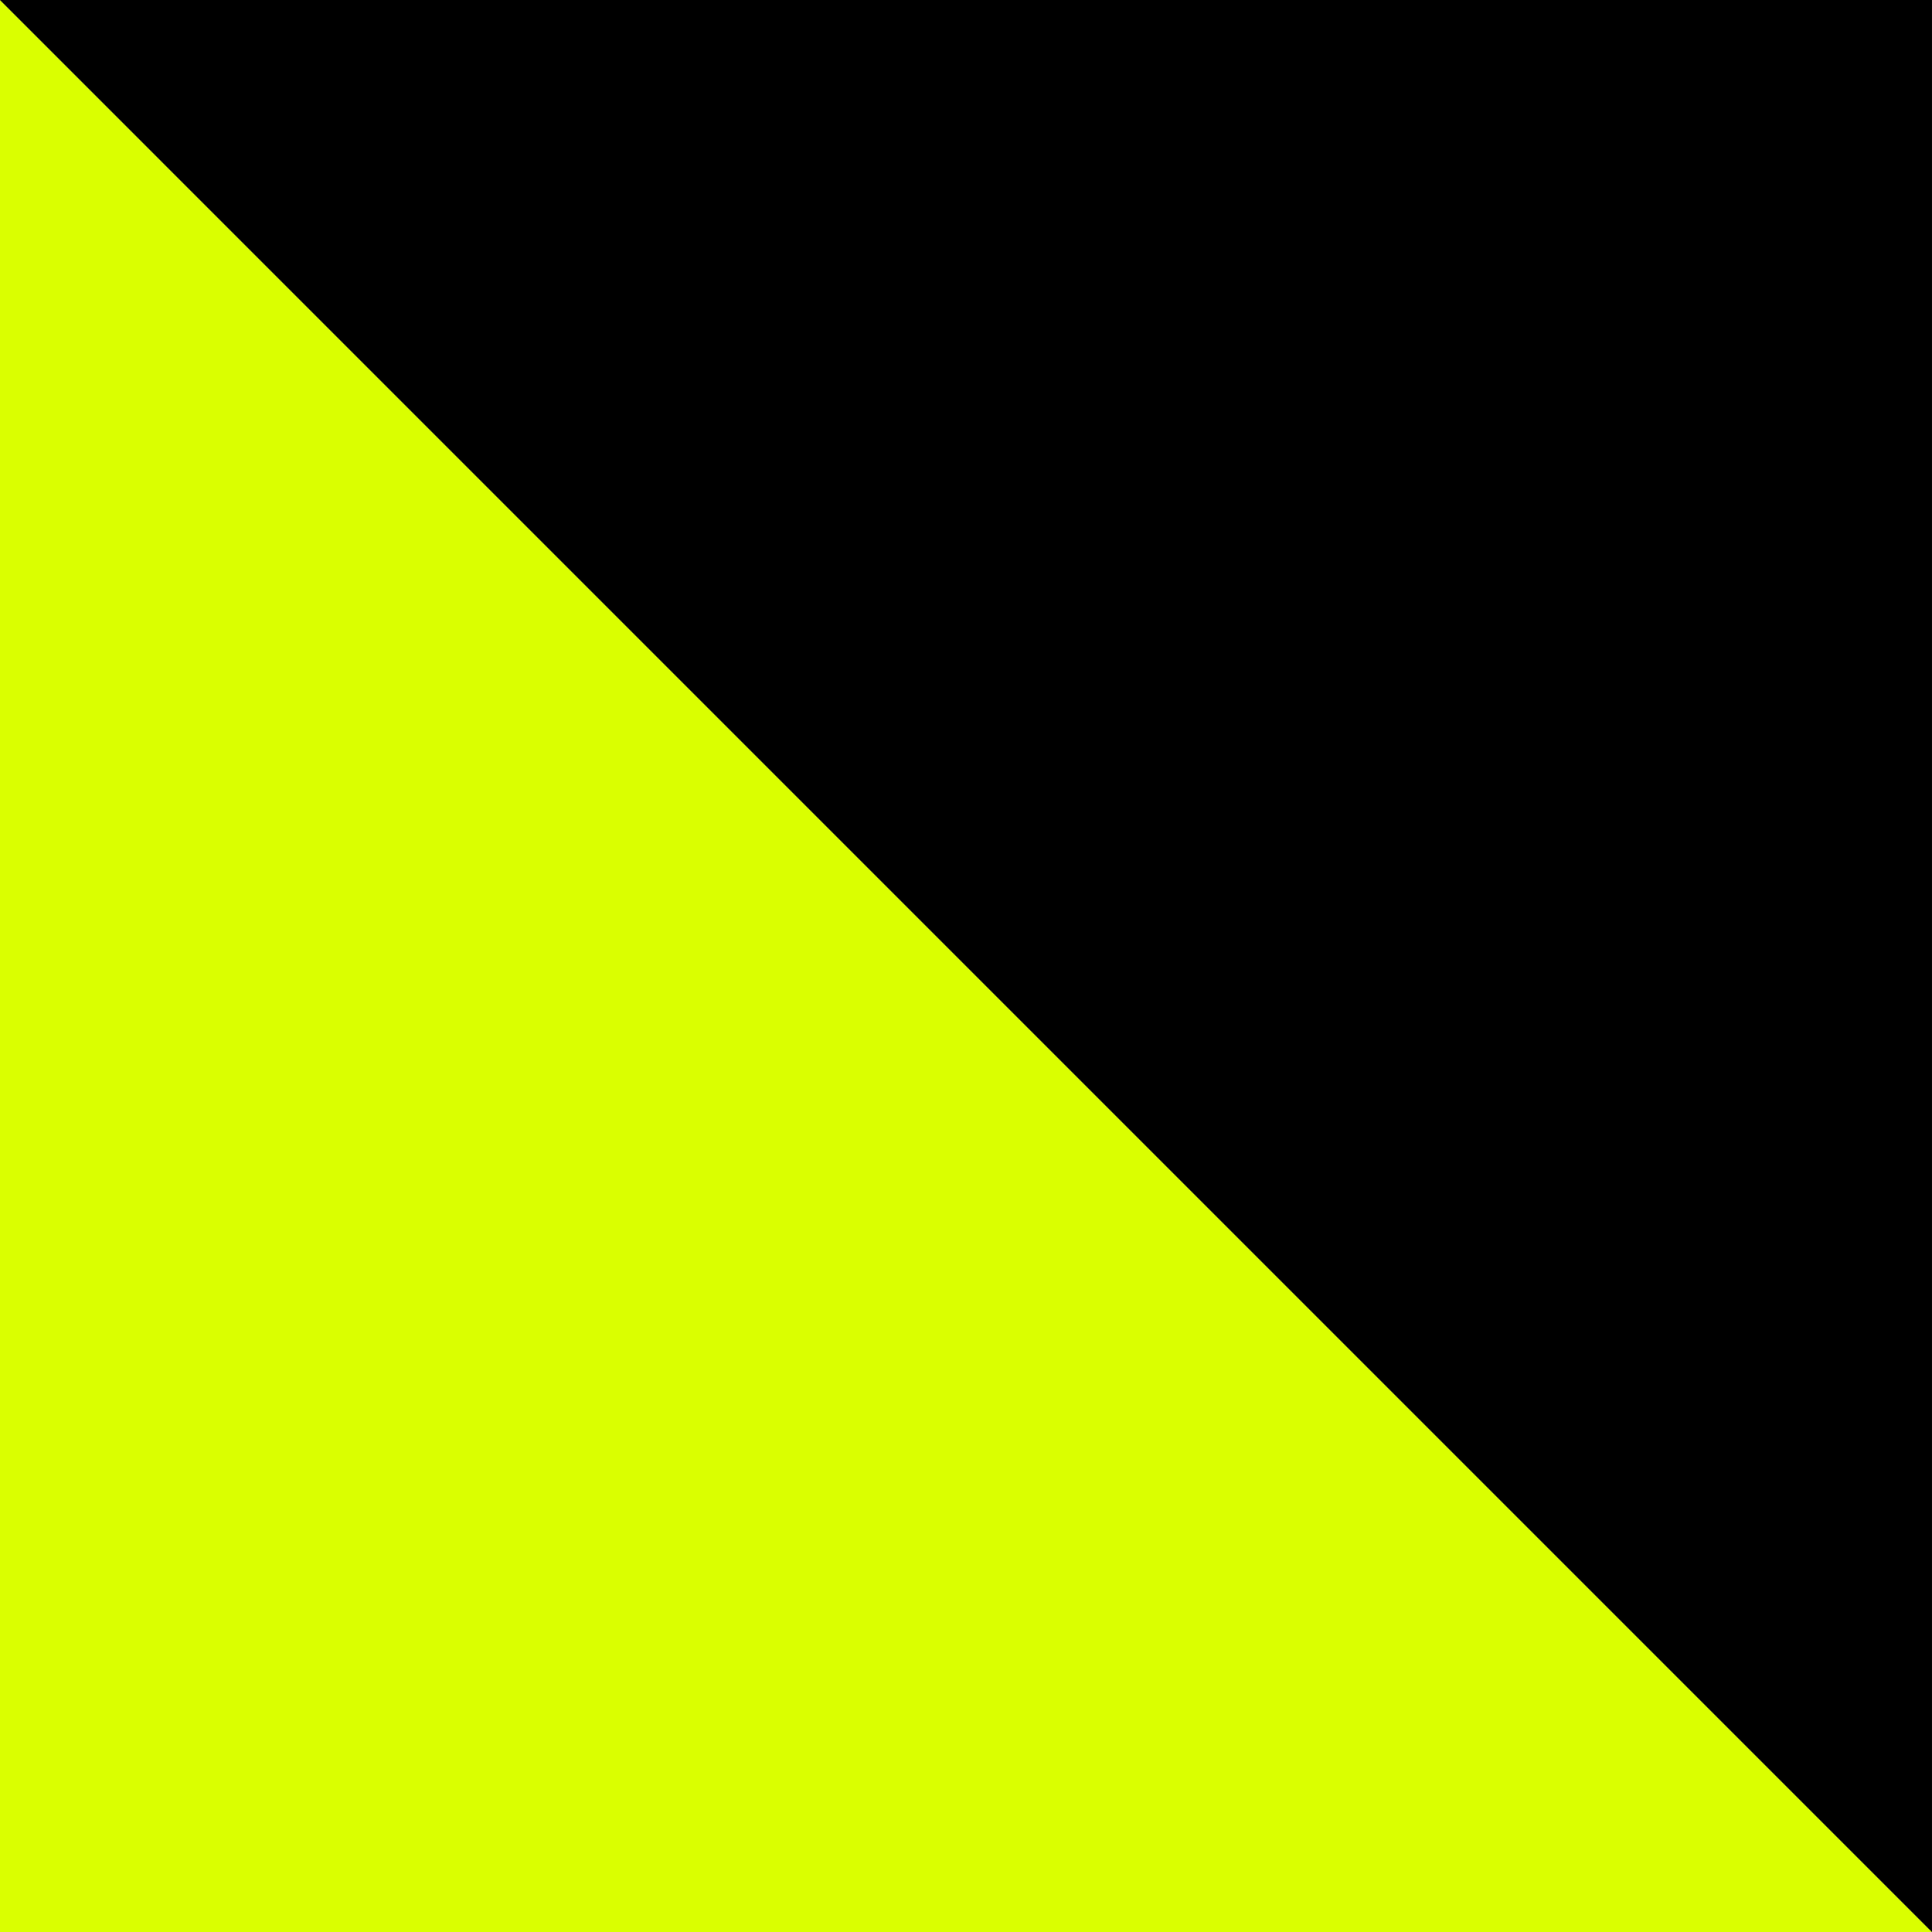 <?xml version="1.0" encoding="utf-8"?>
<!-- Generator: Adobe Illustrator 16.0.0, SVG Export Plug-In . SVG Version: 6.00 Build 0)  -->
<!DOCTYPE svg PUBLIC "-//W3C//DTD SVG 1.1//EN" "http://www.w3.org/Graphics/SVG/1.1/DTD/svg11.dtd">
<svg version="1.1" xmlns="http://www.w3.org/2000/svg" xmlns:xlink="http://www.w3.org/1999/xlink" x="0px" y="0px"
	 width="198.43px" height="198.43px" viewBox="0 0 198.43 198.43" enable-background="new 0 0 198.43 198.43" xml:space="preserve">
<rect x="0" y="0" width="198.43" height="198.43" fill="#808080" stroke="none"/>
<g id="Livello_1">
	<polygon fill="#DAFF00" points="-0.002,0 198.428,198.43 -0.001,198.43 	"/>
</g>
<g id="Livello_2">
	<g>
		<polygon points="0,0 198.428,0 198.428,198.43 		"/>
	</g>
</g>
</svg>
